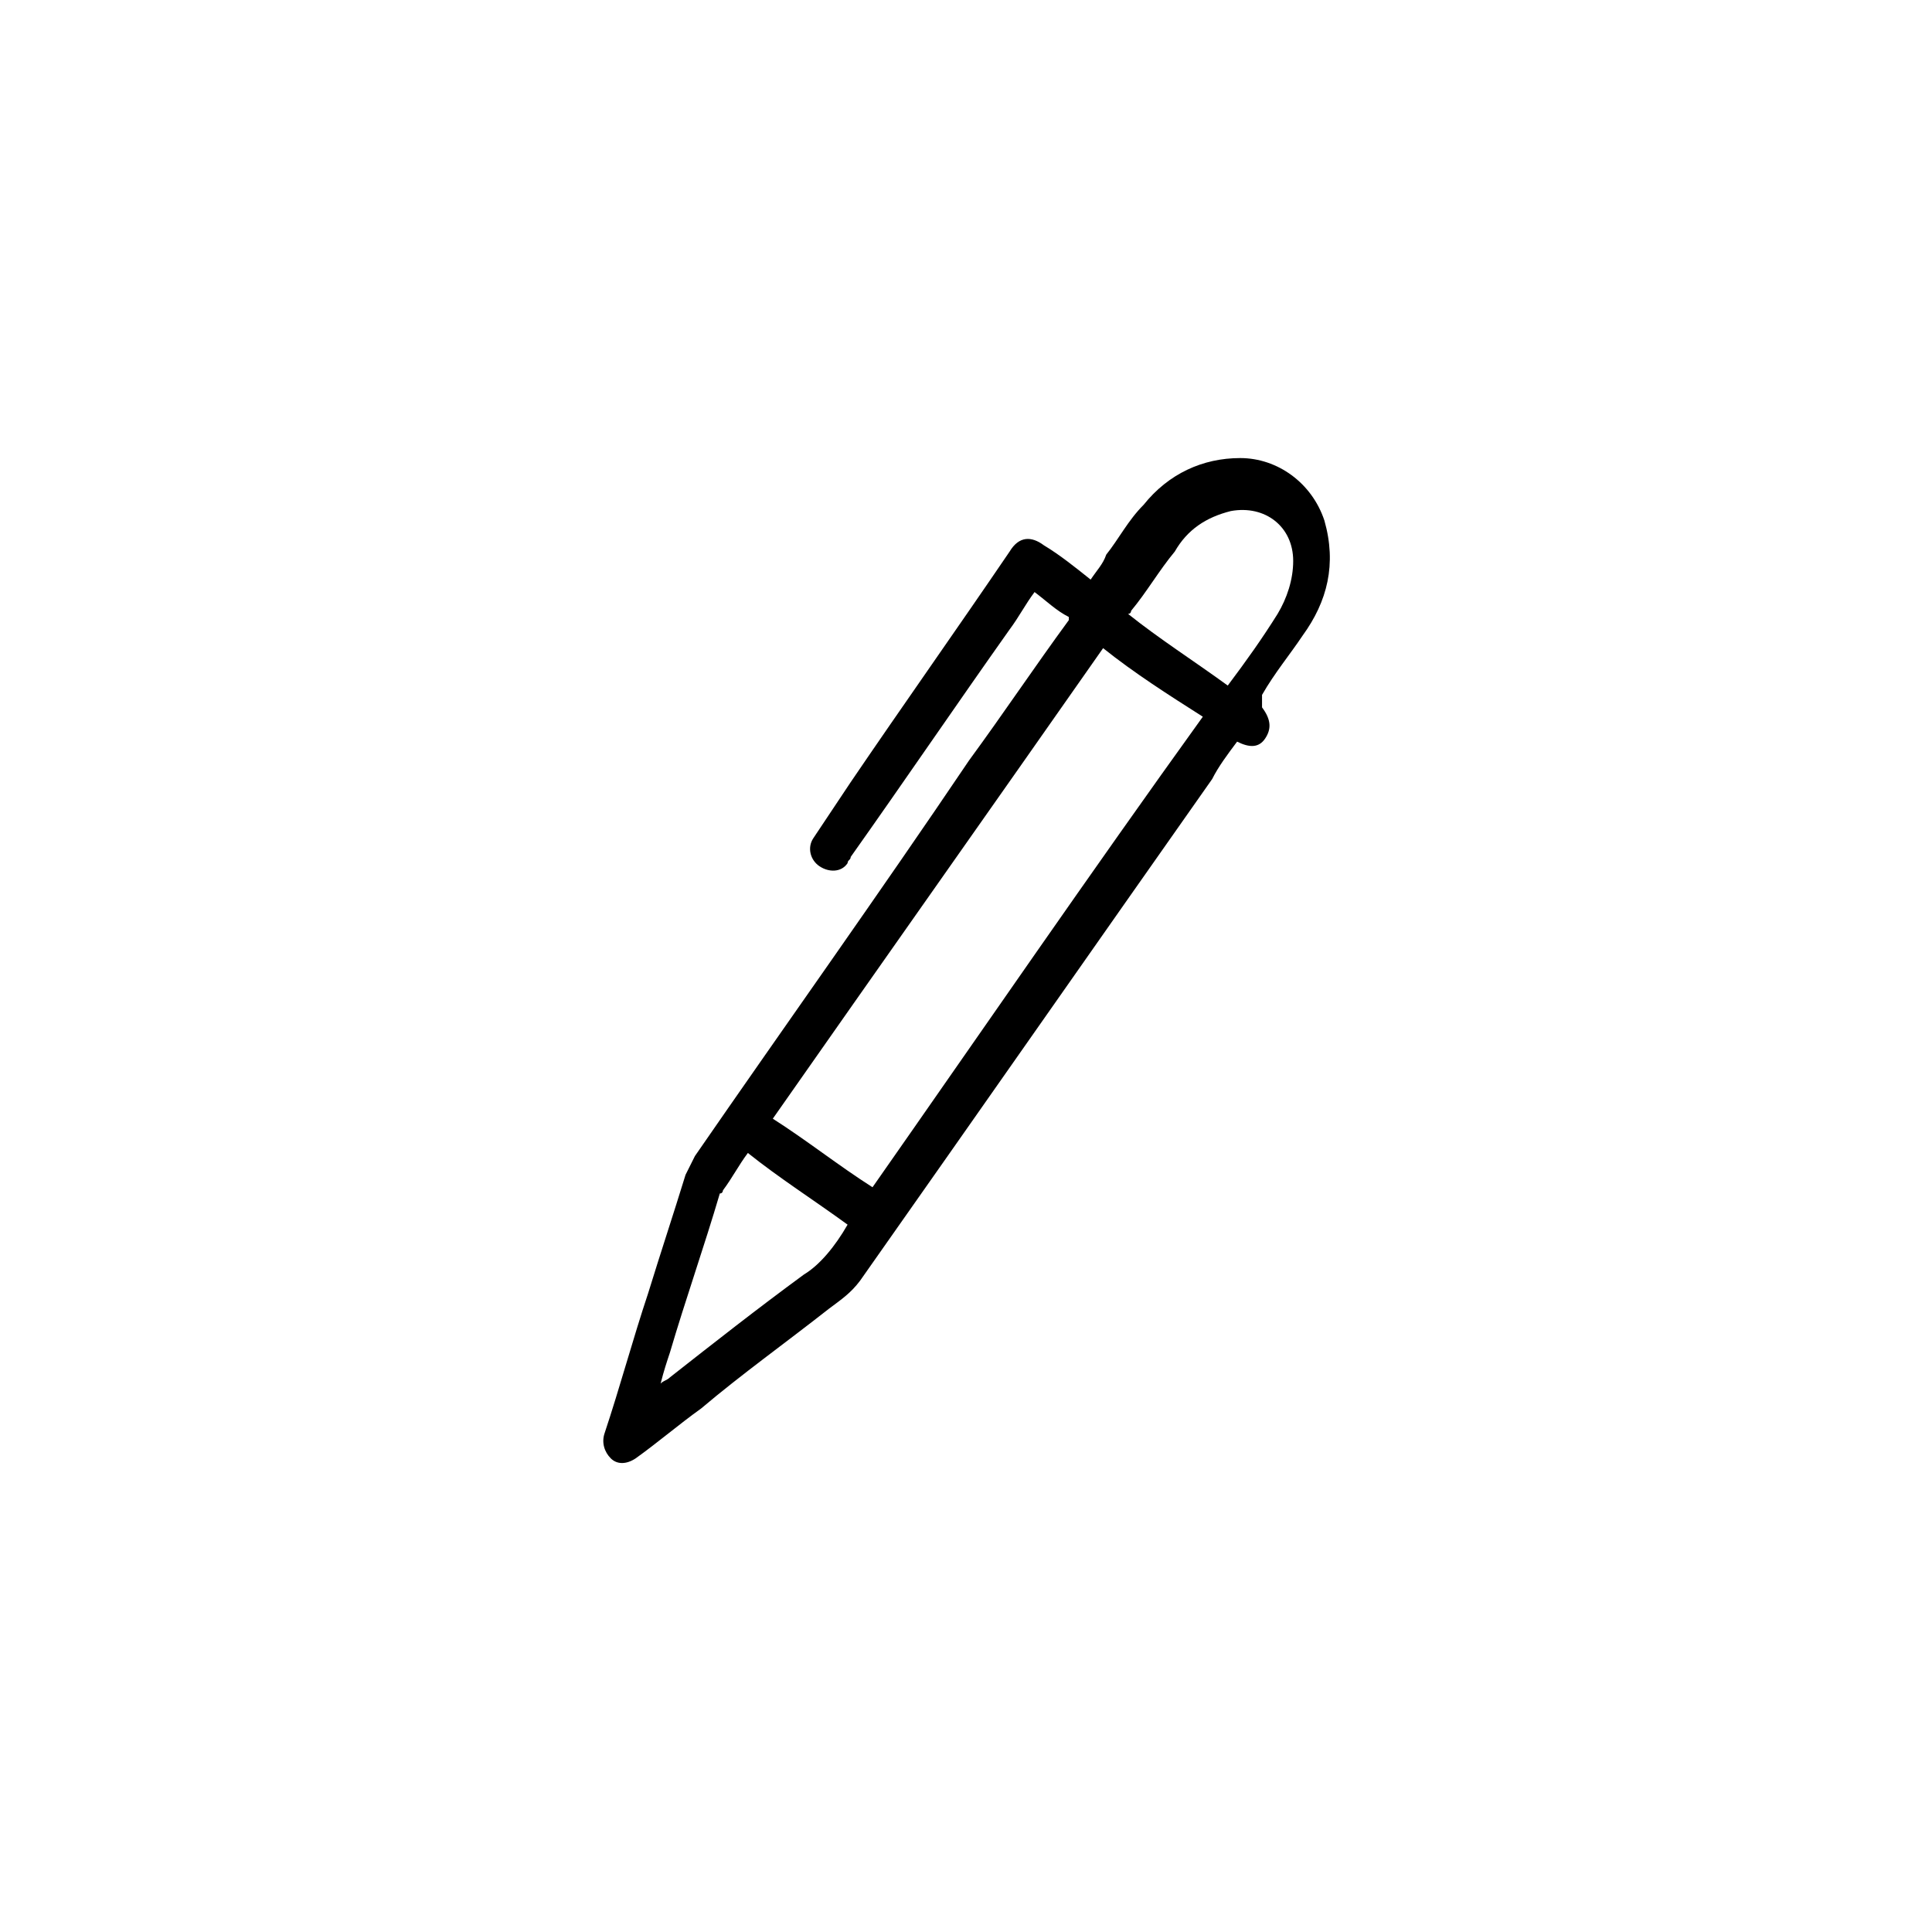 <svg xmlns="http://www.w3.org/2000/svg" xmlns:xlink="http://www.w3.org/1999/xlink" id="&#x421;&#x43B;&#x43E;&#x439;_1" x="0px" y="0px" viewBox="0 0 62 62" style="enable-background:new 0 0 62 62;" xml:space="preserve"> <style type="text/css"> .st0{fill:#9FD9E3;} .st1{stroke:#000000;stroke-width:0.25;stroke-miterlimit:10;} .st2{stroke:#000000;stroke-width:0.5;stroke-miterlimit:10;} .st3{fill:#FFFFFF;stroke:#000000;stroke-width:0.25;stroke-miterlimit:10;} .st4{fill:none;stroke:#29ABE2;stroke-miterlimit:10;} .st5{fill:none;} .st6{fill:#FFFFFF;} .st7{fill:none;stroke:#000000;stroke-width:1.5;stroke-miterlimit:10;} </style> <path d="M40.5,22.7c0.3,0.4,0.3,0.7,0.1,1c-0.2,0.3-0.5,0.3-0.9,0.1c-0.3,0.4-0.6,0.8-0.8,1.2c-3.8,5.4-7.5,10.7-11.3,16.1 c-0.3,0.4-0.6,0.6-1,0.9c-1.4,1.1-2.8,2.1-4.1,3.2c-0.7,0.5-1.4,1.1-2.1,1.6c-0.3,0.2-0.6,0.2-0.8,0c-0.2-0.2-0.3-0.5-0.2-0.8 c0.5-1.5,0.9-3,1.4-4.5c0.4-1.3,0.8-2.5,1.2-3.8c0.1-0.2,0.2-0.4,0.3-0.6c2.9-4.2,5.9-8.4,8.8-12.7c1.1-1.5,2.1-3,3.2-4.5 c0,0,0,0,0-0.1c-0.4-0.2-0.7-0.5-1.1-0.8c-0.3,0.4-0.5,0.8-0.8,1.2c-1.7,2.4-3.4,4.9-5.1,7.3c0,0.1-0.1,0.1-0.1,0.2 c-0.2,0.3-0.6,0.3-0.9,0.1c-0.3-0.2-0.4-0.6-0.2-0.9c0.4-0.6,0.8-1.2,1.2-1.8c1.7-2.5,3.4-4.9,5.1-7.4c0.3-0.5,0.7-0.5,1.1-0.2 c0.5,0.3,1,0.7,1.5,1.1c0.2-0.3,0.4-0.5,0.5-0.8c0.4-0.5,0.7-1.1,1.2-1.6c0.8-1,1.9-1.5,3.1-1.5c1.2,0,2.3,0.8,2.7,2 c0.4,1.4,0.1,2.6-0.7,3.7c-0.4,0.6-0.9,1.2-1.3,1.9C40.5,22.6,40.5,22.7,40.5,22.7z M35.4,20.8c-3.5,5-7.1,10.1-10.6,15.1 c1.1,0.7,2.1,1.5,3.2,2.2c3.5-5,7-10.1,10.6-15.1C37.5,22.3,36.4,21.6,35.4,20.8z M39.4,22C39.4,21.9,39.4,21.9,39.4,22 c0.6-0.8,1.1-1.5,1.6-2.3c0.3-0.5,0.5-1.1,0.5-1.7c0-1.1-0.9-1.8-2-1.6c-0.8,0.2-1.4,0.6-1.8,1.3c-0.5,0.6-0.9,1.3-1.4,1.9 c0,0,0,0.1-0.1,0.1C37.2,20.5,38.3,21.2,39.4,22z M27.2,39.3c-1.1-0.8-2.2-1.5-3.2-2.3c-0.3,0.4-0.5,0.8-0.8,1.2c0,0,0,0.1-0.1,0.1 c-0.5,1.7-1.1,3.4-1.6,5.1c-0.1,0.3-0.2,0.6-0.3,1c0.1-0.1,0.2-0.1,0.3-0.2c1.4-1.1,2.8-2.2,4.3-3.3C26.3,40.6,26.8,40,27.2,39.3z"></path> </svg>